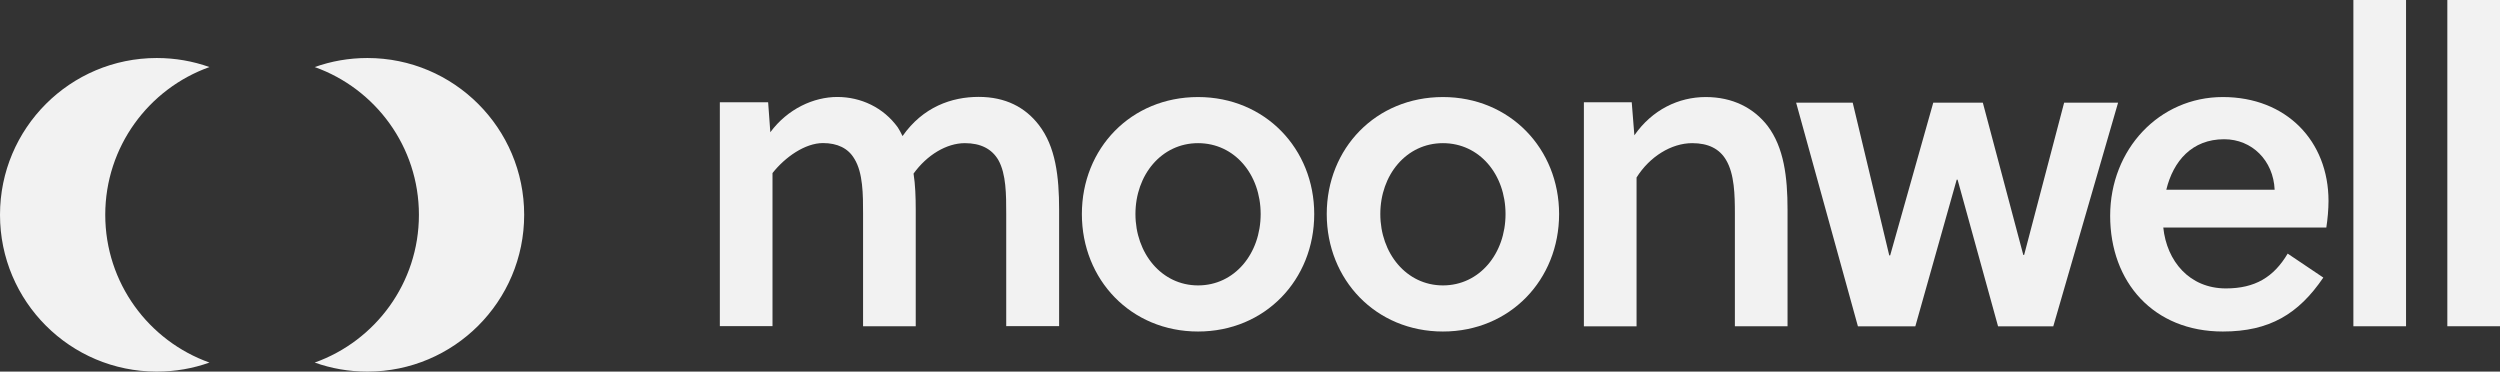 <svg xmlns="http://www.w3.org/2000/svg" id="Layer_2" viewBox="0 0 331.81 49.32"><rect x="0" y="0" width="331.81" height="49.32" fill="#333333" stroke="none"/><defs><style>.cls-1{fill:#f2f2f2;}</style></defs><g id="Layer_1-2"><path class="cls-1" d="m27.8,48.12c-2.18.78-4.54,1.2-6.99,1.2C9.32,49.32,0,40.01,0,28.51S9.32,7.7,20.81,7.7c2.45,0,4.8.42,6.99,1.2-8.06,2.87-13.83,10.57-13.83,19.61s5.77,16.74,13.83,19.61ZM48.76,7.7c-2.45,0-4.8.42-6.99,1.2,8.06,2.87,13.83,10.57,13.83,19.61s-5.77,16.74-13.83,19.61c2.18.78,4.54,1.2,6.99,1.2,11.5,0,20.81-9.32,20.81-20.81S60.25,7.7,48.76,7.7Z"/><path class="cls-1" d="m133.55,43.3v-14.95c0-2.48,0-5.25-1.04-7.1-.87-1.5-2.37-2.25-4.45-2.25-2.42,0-5.02,1.56-6.81,4.04.23,1.44.29,3.12.29,4.79v15.47h-6.99v-14.95c0-2.48,0-5.43-1.16-7.28-.81-1.39-2.25-2.08-4.16-2.08-2.37,0-5.02,1.85-6.7,3.98v20.32h-6.99V13.57h6.41l.29,3.98c2.31-3.12,5.77-4.68,8.89-4.68s6.12,1.39,8.03,4.04c.23.35.4.69.63,1.15,2.71-3.87,6.52-5.2,10.1-5.2s6.18,1.39,7.97,3.7c2.25,2.89,2.71,6.87,2.71,11.26v15.47h-7.04Z"/><path class="cls-1" d="m174.43,28.41c0,8.72-6.52,15.59-15.42,15.59s-15.42-6.87-15.42-15.59,6.52-15.53,15.42-15.53,15.42,6.87,15.42,15.53Zm-15.42-9.41c-4.85,0-8.31,4.21-8.31,9.41s3.46,9.47,8.31,9.47,8.31-4.21,8.31-9.47-3.46-9.41-8.31-9.41Z"/><path class="cls-1" d="m206.93,28.41c0,8.72-6.52,15.59-15.42,15.59s-15.42-6.87-15.42-15.59,6.52-15.53,15.42-15.53,15.42,6.87,15.42,15.53Zm-15.42-9.41c-4.85,0-8.31,4.21-8.31,9.41s3.46,9.47,8.31,9.47,8.31-4.21,8.31-9.47-3.46-9.41-8.31-9.41Z"/><path class="cls-1" d="m216.57,13.57l.35,4.39c2.37-3.41,5.89-5.08,9.47-5.08s6.35,1.44,8.2,3.81c2.19,2.89,2.66,6.81,2.66,11.14v15.47h-6.99v-14.95c0-2.48-.06-5.25-1.16-7.1-.87-1.5-2.37-2.25-4.5-2.25-2.77,0-5.66,1.79-7.39,4.56v19.75h-6.99V13.57h6.35Z"/><path class="cls-1" d="m268.53,33.84h.12l5.31-20.21h7.16l-8.6,29.68h-7.33l-5.37-19.46h-.12l-5.49,19.46h-7.62l-8.2-29.68h7.51l4.85,20.27h.12l5.72-20.27h6.58l5.37,20.21Z"/><path class="cls-1" d="m287.12,30.2c.46,4.45,3.46,8.08,8.31,8.08,3.87,0,6.35-1.5,8.2-4.62l4.73,3.18c-3.29,4.85-7.16,7.16-13.34,7.16-9.18,0-14.95-6.53-14.95-15.36s6.52-15.76,14.95-15.76,14.03,5.83,14.03,13.8c0,1.1-.12,2.42-.29,3.52h-21.65Zm8.08-11.72c-4.27,0-6.75,2.89-7.68,6.7h14.38c-.17-3.87-3-6.7-6.7-6.7Z"/><path class="cls-1" d="m319.34,43.3h-6.99V0h6.99v43.3Z"/><path class="cls-1" d="m331.81,43.3h-6.99V0h6.99v43.3Z"/></g></svg>